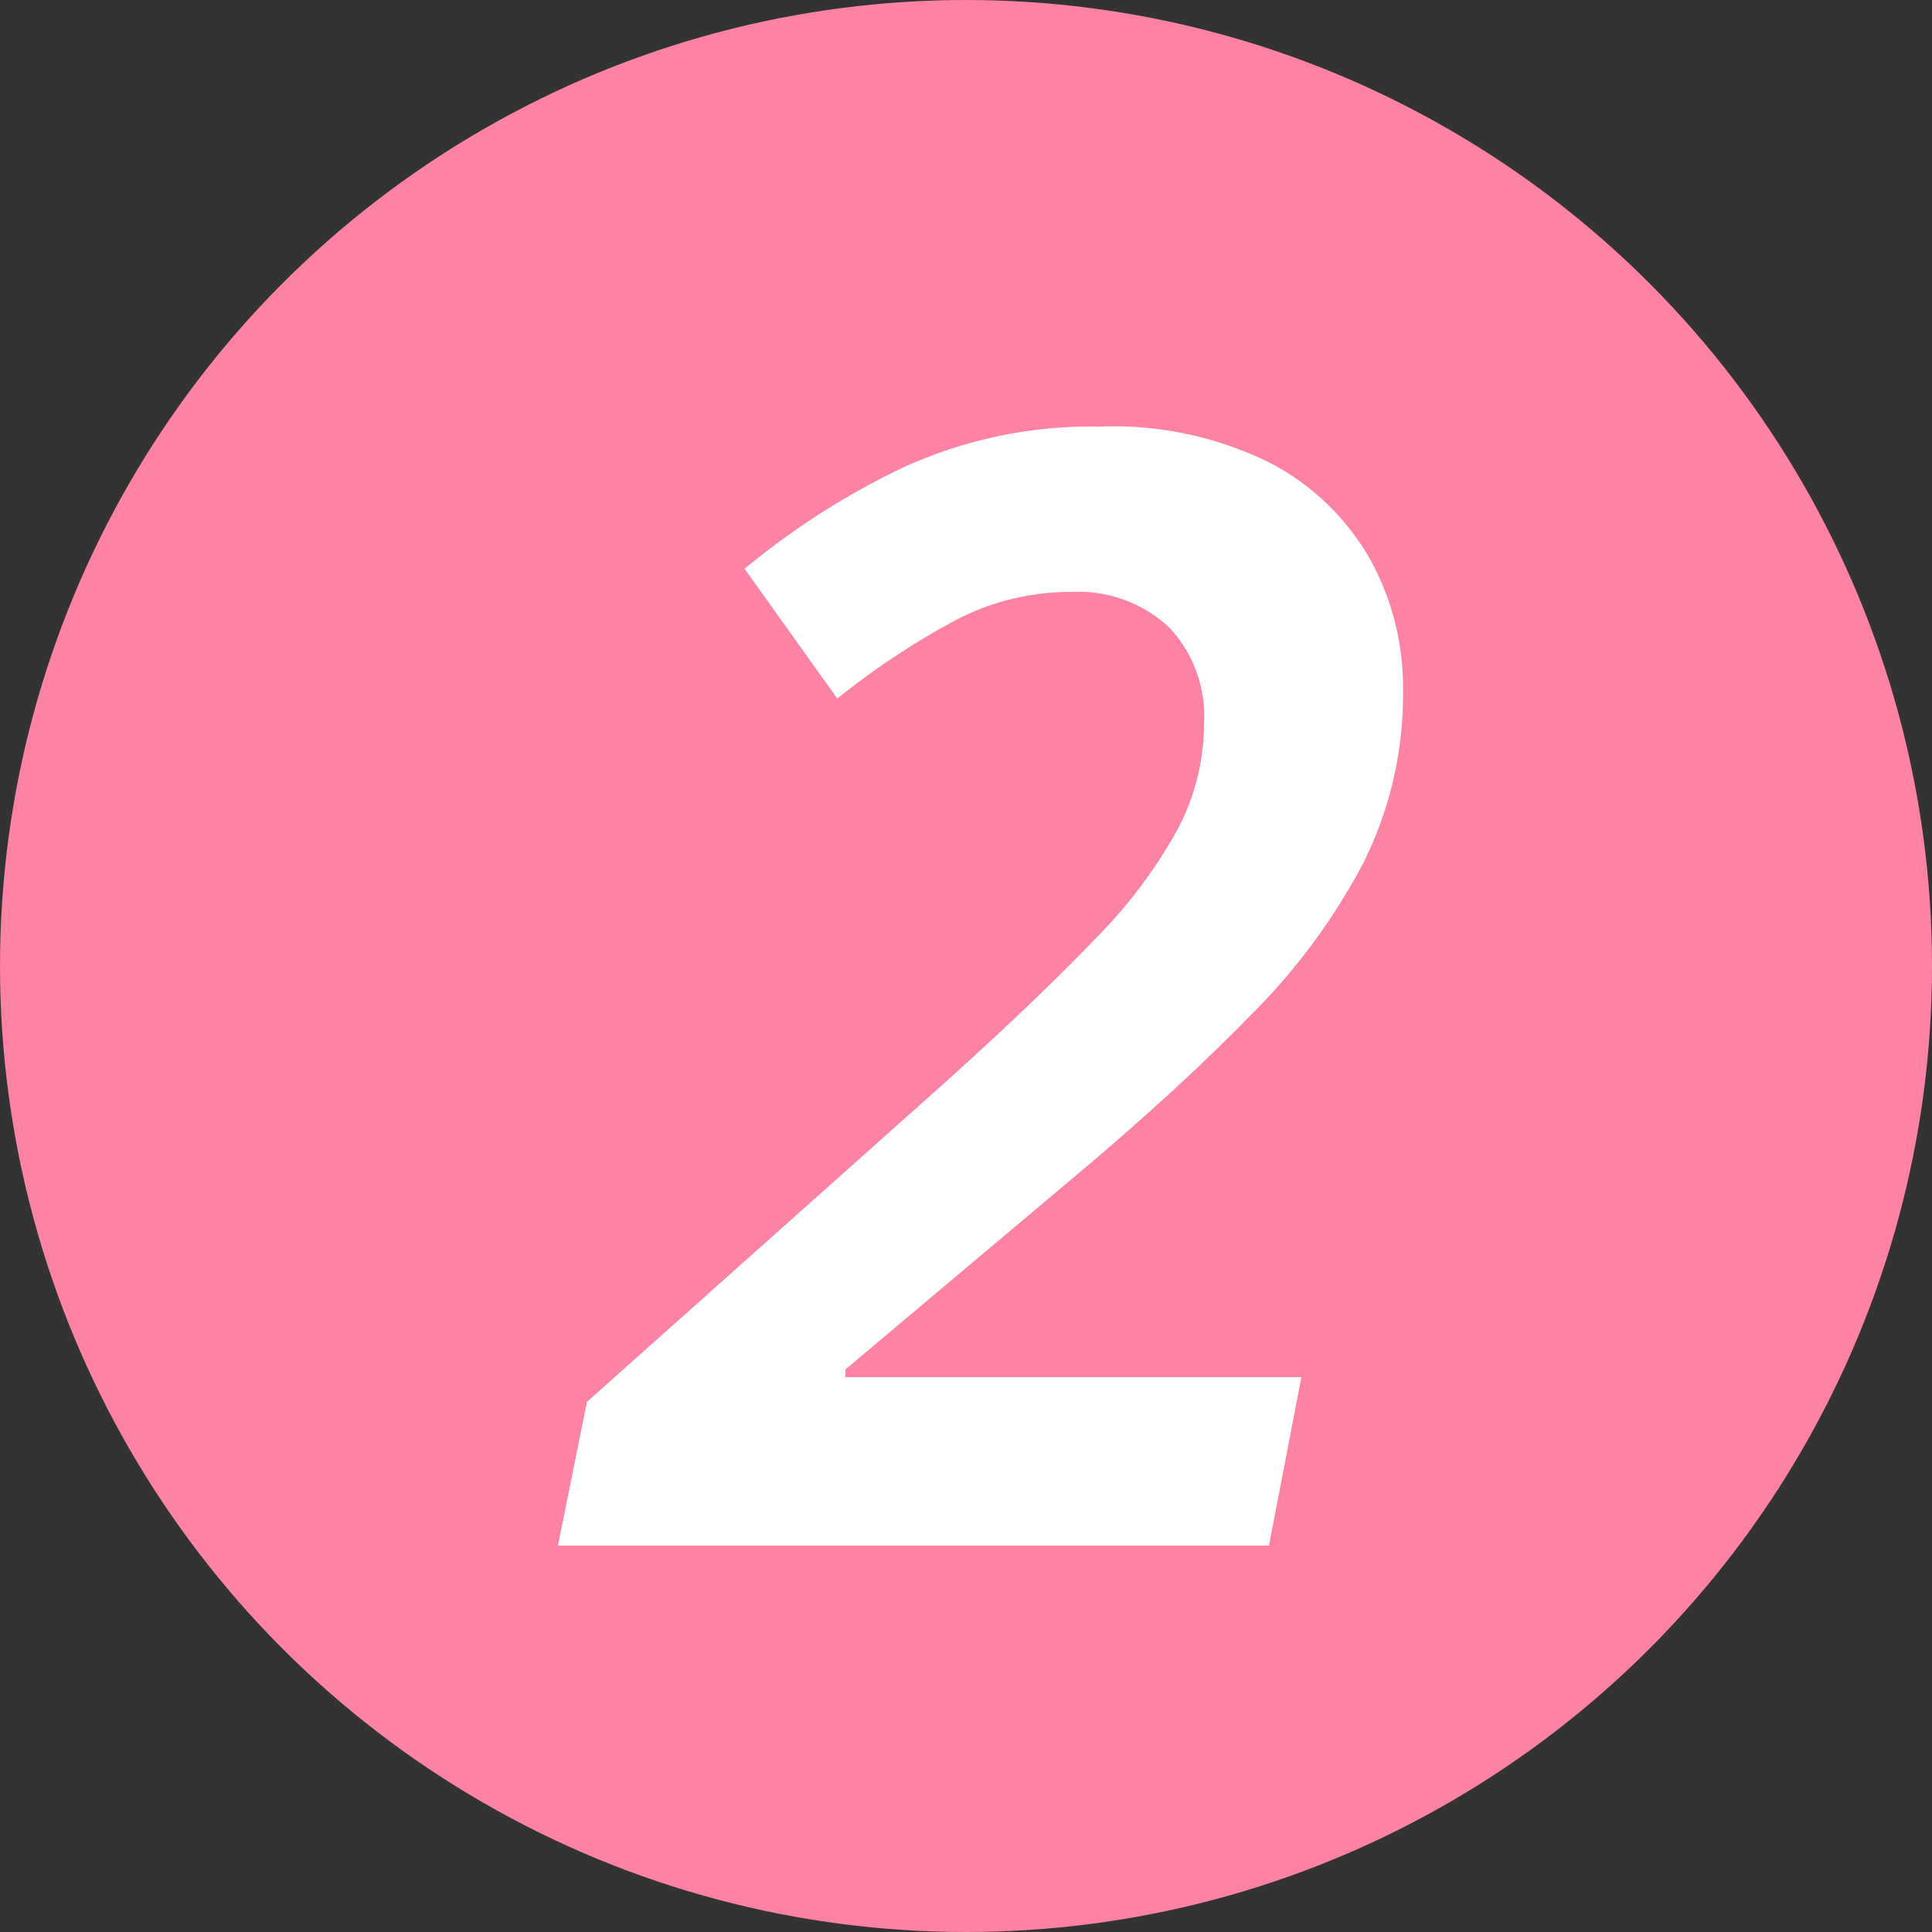 <svg xmlns="http://www.w3.org/2000/svg" width="20" height="20" viewBox="0 0 20 20">
  <rect x="0" y="0" width="20" height="20" fill="#333333" stroke="none"/>
  <g id="グループ_7429" data-name="グループ 7429" transform="translate(-4801 -3589)">
    <circle id="楕円形_50" data-name="楕円形 50" cx="10" cy="10" r="10" transform="translate(4801 3589)" fill="#fe82a4"/>
    <path id="パス_2080" data-name="パス 2080" d="M-.224,0l.3-1.488,3.7-3.3q.976-.88,1.568-1.5A5.072,5.072,0,0,0,6.2-7.432a2.357,2.357,0,0,0,.264-1.08,1.335,1.335,0,0,0-.368-1,1.38,1.38,0,0,0-1.008-.36A2.554,2.554,0,0,0,3.9-9.584a7.869,7.869,0,0,0-1.232.816l-.96-1.344a7.864,7.864,0,0,1,1.64-1.048,4.681,4.681,0,0,1,2.04-.424,3.648,3.648,0,0,1,1.76.376,2.54,2.54,0,0,1,1.032.992,2.726,2.726,0,0,1,.344,1.352A3.9,3.9,0,0,1,8.12-7.08,6.469,6.469,0,0,1,6.944-5.488Q6.176-4.7,5.072-3.776L2.752-1.824v.08h4.72L7.136,0Z" transform="translate(4807 3605)" fill="#fff"/>
  </g>
</svg>
